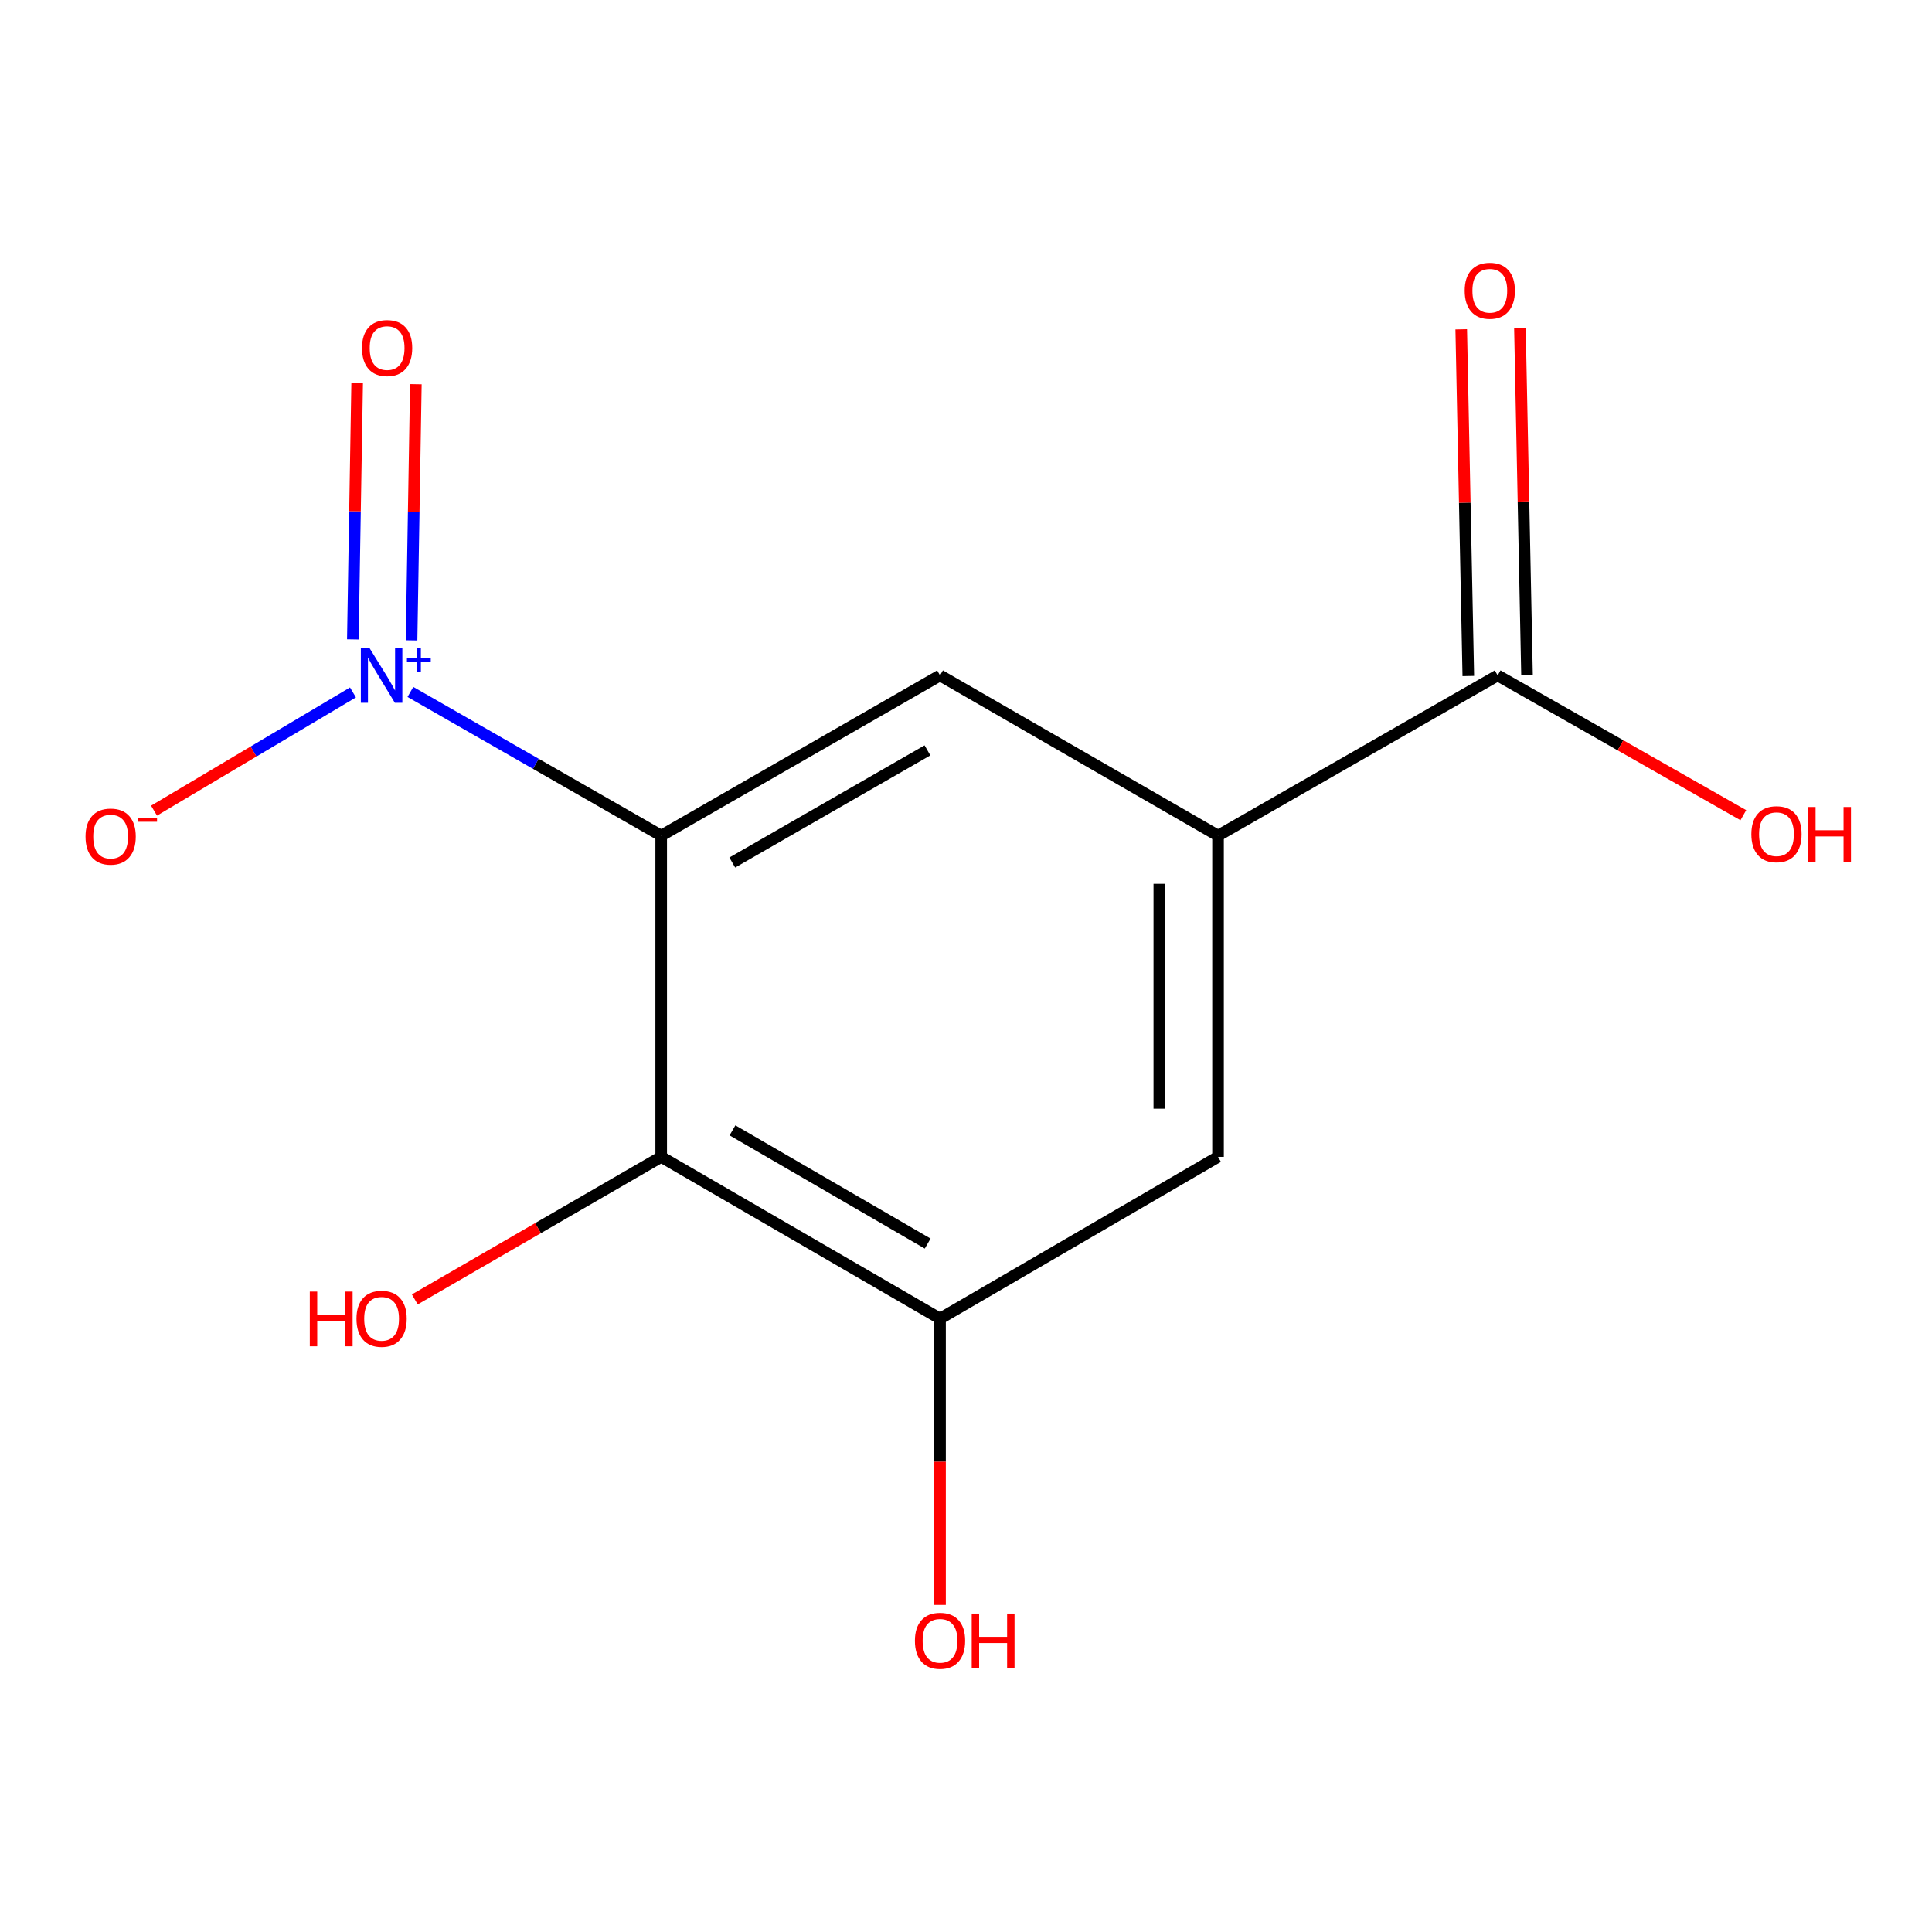 <?xml version='1.0' encoding='iso-8859-1'?>
<svg version='1.1' baseProfile='full'
              xmlns='http://www.w3.org/2000/svg'
                      xmlns:rdkit='http://www.rdkit.org/xml'
                      xmlns:xlink='http://www.w3.org/1999/xlink'
                  xml:space='preserve'
width='1000px' height='1000px' viewBox='0 0 1000 1000'>
<!-- END OF HEADER -->
<rect style='opacity:1.0;fill:#FFFFFF;stroke:none' width='1000' height='1000' x='0' y='0'> </rect>
<path class='bond-0' d='M 342.231,432.532 L 486.56,349.595' style='fill:none;fill-rule:evenodd;stroke:#000000;stroke-width:6px;stroke-linecap:butt;stroke-linejoin:miter;stroke-opacity:1' />
<path class='bond-0' d='M 379.023,446.443 L 480.053,388.387' style='fill:none;fill-rule:evenodd;stroke:#000000;stroke-width:6px;stroke-linecap:butt;stroke-linejoin:miter;stroke-opacity:1' />
<path class='bond-1' d='M 342.231,432.532 L 342.231,598.794' style='fill:none;fill-rule:evenodd;stroke:#000000;stroke-width:6px;stroke-linecap:butt;stroke-linejoin:miter;stroke-opacity:1' />
<path class='bond-2' d='M 342.231,432.532 L 277.327,395.336' style='fill:none;fill-rule:evenodd;stroke:#000000;stroke-width:6px;stroke-linecap:butt;stroke-linejoin:miter;stroke-opacity:1' />
<path class='bond-2' d='M 277.327,395.336 L 212.424,358.14' style='fill:none;fill-rule:evenodd;stroke:#0000FF;stroke-width:6px;stroke-linecap:butt;stroke-linejoin:miter;stroke-opacity:1' />
<path class='bond-3' d='M 486.56,349.595 L 630.45,432.532' style='fill:none;fill-rule:evenodd;stroke:#000000;stroke-width:6px;stroke-linecap:butt;stroke-linejoin:miter;stroke-opacity:1' />
<path class='bond-4' d='M 342.231,598.794 L 486.56,682.524' style='fill:none;fill-rule:evenodd;stroke:#000000;stroke-width:6px;stroke-linecap:butt;stroke-linejoin:miter;stroke-opacity:1' />
<path class='bond-4' d='M 379.131,585.065 L 480.161,643.676' style='fill:none;fill-rule:evenodd;stroke:#000000;stroke-width:6px;stroke-linecap:butt;stroke-linejoin:miter;stroke-opacity:1' />
<path class='bond-5' d='M 342.231,598.794 L 278.462,635.689' style='fill:none;fill-rule:evenodd;stroke:#000000;stroke-width:6px;stroke-linecap:butt;stroke-linejoin:miter;stroke-opacity:1' />
<path class='bond-5' d='M 278.462,635.689 L 214.694,672.584' style='fill:none;fill-rule:evenodd;stroke:#FF0000;stroke-width:6px;stroke-linecap:butt;stroke-linejoin:miter;stroke-opacity:1' />
<path class='bond-6' d='M 213.018,331.453 L 214.133,265.161' style='fill:none;fill-rule:evenodd;stroke:#0000FF;stroke-width:6px;stroke-linecap:butt;stroke-linejoin:miter;stroke-opacity:1' />
<path class='bond-6' d='M 214.133,265.161 L 215.249,198.869' style='fill:none;fill-rule:evenodd;stroke:#FF0000;stroke-width:6px;stroke-linecap:butt;stroke-linejoin:miter;stroke-opacity:1' />
<path class='bond-6' d='M 182.63,330.941 L 183.746,264.649' style='fill:none;fill-rule:evenodd;stroke:#0000FF;stroke-width:6px;stroke-linecap:butt;stroke-linejoin:miter;stroke-opacity:1' />
<path class='bond-6' d='M 183.746,264.649 L 184.861,198.358' style='fill:none;fill-rule:evenodd;stroke:#FF0000;stroke-width:6px;stroke-linecap:butt;stroke-linejoin:miter;stroke-opacity:1' />
<path class='bond-7' d='M 182.695,358.402 L 131.211,388.997' style='fill:none;fill-rule:evenodd;stroke:#0000FF;stroke-width:6px;stroke-linecap:butt;stroke-linejoin:miter;stroke-opacity:1' />
<path class='bond-7' d='M 131.211,388.997 L 79.728,419.592' style='fill:none;fill-rule:evenodd;stroke:#FF0000;stroke-width:6px;stroke-linecap:butt;stroke-linejoin:miter;stroke-opacity:1' />
<path class='bond-8' d='M 630.45,432.532 L 630.45,598.794' style='fill:none;fill-rule:evenodd;stroke:#000000;stroke-width:6px;stroke-linecap:butt;stroke-linejoin:miter;stroke-opacity:1' />
<path class='bond-8' d='M 600.057,457.471 L 600.057,573.855' style='fill:none;fill-rule:evenodd;stroke:#000000;stroke-width:6px;stroke-linecap:butt;stroke-linejoin:miter;stroke-opacity:1' />
<path class='bond-9' d='M 630.45,432.532 L 775.184,349.595' style='fill:none;fill-rule:evenodd;stroke:#000000;stroke-width:6px;stroke-linecap:butt;stroke-linejoin:miter;stroke-opacity:1' />
<path class='bond-10' d='M 486.56,682.524 L 486.56,756.614' style='fill:none;fill-rule:evenodd;stroke:#000000;stroke-width:6px;stroke-linecap:butt;stroke-linejoin:miter;stroke-opacity:1' />
<path class='bond-10' d='M 486.56,756.614 L 486.56,830.704' style='fill:none;fill-rule:evenodd;stroke:#FF0000;stroke-width:6px;stroke-linecap:butt;stroke-linejoin:miter;stroke-opacity:1' />
<path class='bond-13' d='M 486.56,682.524 L 630.45,598.794' style='fill:none;fill-rule:evenodd;stroke:#000000;stroke-width:6px;stroke-linecap:butt;stroke-linejoin:miter;stroke-opacity:1' />
<path class='bond-11' d='M 775.184,349.595 L 838.764,385.771' style='fill:none;fill-rule:evenodd;stroke:#000000;stroke-width:6px;stroke-linecap:butt;stroke-linejoin:miter;stroke-opacity:1' />
<path class='bond-11' d='M 838.764,385.771 L 902.345,421.946' style='fill:none;fill-rule:evenodd;stroke:#FF0000;stroke-width:6px;stroke-linecap:butt;stroke-linejoin:miter;stroke-opacity:1' />
<path class='bond-12' d='M 790.376,349.285 L 788.544,259.562' style='fill:none;fill-rule:evenodd;stroke:#000000;stroke-width:6px;stroke-linecap:butt;stroke-linejoin:miter;stroke-opacity:1' />
<path class='bond-12' d='M 788.544,259.562 L 786.711,169.839' style='fill:none;fill-rule:evenodd;stroke:#FF0000;stroke-width:6px;stroke-linecap:butt;stroke-linejoin:miter;stroke-opacity:1' />
<path class='bond-12' d='M 759.991,349.906 L 758.158,260.183' style='fill:none;fill-rule:evenodd;stroke:#000000;stroke-width:6px;stroke-linecap:butt;stroke-linejoin:miter;stroke-opacity:1' />
<path class='bond-12' d='M 758.158,260.183 L 756.325,170.46' style='fill:none;fill-rule:evenodd;stroke:#FF0000;stroke-width:6px;stroke-linecap:butt;stroke-linejoin:miter;stroke-opacity:1' />
<path  class='atom-3' d='M 191.254 335.435
L 200.534 350.435
Q 201.454 351.915, 202.934 354.595
Q 204.414 357.275, 204.494 357.435
L 204.494 335.435
L 208.254 335.435
L 208.254 363.755
L 204.374 363.755
L 194.414 347.355
Q 193.254 345.435, 192.014 343.235
Q 190.814 341.035, 190.454 340.355
L 190.454 363.755
L 186.774 363.755
L 186.774 335.435
L 191.254 335.435
' fill='#0000FF'/>
<path  class='atom-3' d='M 210.63 340.54
L 215.62 340.54
L 215.62 335.287
L 217.837 335.287
L 217.837 340.54
L 222.959 340.54
L 222.959 342.441
L 217.837 342.441
L 217.837 347.721
L 215.62 347.721
L 215.62 342.441
L 210.63 342.441
L 210.63 340.54
' fill='#0000FF'/>
<path  class='atom-6' d='M 160.354 668.524
L 164.194 668.524
L 164.194 680.564
L 178.674 680.564
L 178.674 668.524
L 182.514 668.524
L 182.514 696.844
L 178.674 696.844
L 178.674 683.764
L 164.194 683.764
L 164.194 696.844
L 160.354 696.844
L 160.354 668.524
' fill='#FF0000'/>
<path  class='atom-6' d='M 184.514 682.604
Q 184.514 675.804, 187.874 672.004
Q 191.234 668.204, 197.514 668.204
Q 203.794 668.204, 207.154 672.004
Q 210.514 675.804, 210.514 682.604
Q 210.514 689.484, 207.114 693.404
Q 203.714 697.284, 197.514 697.284
Q 191.274 697.284, 187.874 693.404
Q 184.514 689.524, 184.514 682.604
M 197.514 694.084
Q 201.834 694.084, 204.154 691.204
Q 206.514 688.284, 206.514 682.604
Q 206.514 677.044, 204.154 674.244
Q 201.834 671.404, 197.514 671.404
Q 193.194 671.404, 190.834 674.204
Q 188.514 677.004, 188.514 682.604
Q 188.514 688.324, 190.834 691.204
Q 193.194 694.084, 197.514 694.084
' fill='#FF0000'/>
<path  class='atom-7' d='M 187.367 180.155
Q 187.367 173.355, 190.727 169.555
Q 194.087 165.755, 200.367 165.755
Q 206.647 165.755, 210.007 169.555
Q 213.367 173.355, 213.367 180.155
Q 213.367 187.035, 209.967 190.955
Q 206.567 194.835, 200.367 194.835
Q 194.127 194.835, 190.727 190.955
Q 187.367 187.075, 187.367 180.155
M 200.367 191.635
Q 204.687 191.635, 207.007 188.755
Q 209.367 185.835, 209.367 180.155
Q 209.367 174.595, 207.007 171.795
Q 204.687 168.955, 200.367 168.955
Q 196.047 168.955, 193.687 171.755
Q 191.367 174.555, 191.367 180.155
Q 191.367 185.875, 193.687 188.755
Q 196.047 191.635, 200.367 191.635
' fill='#FF0000'/>
<path  class='atom-8' d='M 44.271 433.017
Q 44.271 426.217, 47.631 422.417
Q 50.991 418.617, 57.271 418.617
Q 63.551 418.617, 66.911 422.417
Q 70.271 426.217, 70.271 433.017
Q 70.271 439.897, 66.871 443.817
Q 63.471 447.697, 57.271 447.697
Q 51.031 447.697, 47.631 443.817
Q 44.271 439.937, 44.271 433.017
M 57.271 444.497
Q 61.591 444.497, 63.911 441.617
Q 66.271 438.697, 66.271 433.017
Q 66.271 427.457, 63.911 424.657
Q 61.591 421.817, 57.271 421.817
Q 52.951 421.817, 50.591 424.617
Q 48.271 427.417, 48.271 433.017
Q 48.271 438.737, 50.591 441.617
Q 52.951 444.497, 57.271 444.497
' fill='#FF0000'/>
<path  class='atom-8' d='M 71.591 423.24
L 81.28 423.24
L 81.28 425.352
L 71.591 425.352
L 71.591 423.24
' fill='#FF0000'/>
<path  class='atom-11' d='M 473.56 849.271
Q 473.56 842.471, 476.92 838.671
Q 480.28 834.871, 486.56 834.871
Q 492.84 834.871, 496.2 838.671
Q 499.56 842.471, 499.56 849.271
Q 499.56 856.151, 496.16 860.071
Q 492.76 863.951, 486.56 863.951
Q 480.32 863.951, 476.92 860.071
Q 473.56 856.191, 473.56 849.271
M 486.56 860.751
Q 490.88 860.751, 493.2 857.871
Q 495.56 854.951, 495.56 849.271
Q 495.56 843.711, 493.2 840.911
Q 490.88 838.071, 486.56 838.071
Q 482.24 838.071, 479.88 840.871
Q 477.56 843.671, 477.56 849.271
Q 477.56 854.991, 479.88 857.871
Q 482.24 860.751, 486.56 860.751
' fill='#FF0000'/>
<path  class='atom-11' d='M 502.96 835.191
L 506.8 835.191
L 506.8 847.231
L 521.28 847.231
L 521.28 835.191
L 525.12 835.191
L 525.12 863.511
L 521.28 863.511
L 521.28 850.431
L 506.8 850.431
L 506.8 863.511
L 502.96 863.511
L 502.96 835.191
' fill='#FF0000'/>
<path  class='atom-12' d='M 906.495 431.785
Q 906.495 424.985, 909.855 421.185
Q 913.215 417.385, 919.495 417.385
Q 925.775 417.385, 929.135 421.185
Q 932.495 424.985, 932.495 431.785
Q 932.495 438.665, 929.095 442.585
Q 925.695 446.465, 919.495 446.465
Q 913.255 446.465, 909.855 442.585
Q 906.495 438.705, 906.495 431.785
M 919.495 443.265
Q 923.815 443.265, 926.135 440.385
Q 928.495 437.465, 928.495 431.785
Q 928.495 426.225, 926.135 423.425
Q 923.815 420.585, 919.495 420.585
Q 915.175 420.585, 912.815 423.385
Q 910.495 426.185, 910.495 431.785
Q 910.495 437.505, 912.815 440.385
Q 915.175 443.265, 919.495 443.265
' fill='#FF0000'/>
<path  class='atom-12' d='M 935.895 417.705
L 939.735 417.705
L 939.735 429.745
L 954.215 429.745
L 954.215 417.705
L 958.055 417.705
L 958.055 446.025
L 954.215 446.025
L 954.215 432.945
L 939.735 432.945
L 939.735 446.025
L 935.895 446.025
L 935.895 417.705
' fill='#FF0000'/>
<path  class='atom-13' d='M 758.114 150.489
Q 758.114 143.689, 761.474 139.889
Q 764.834 136.089, 771.114 136.089
Q 777.394 136.089, 780.754 139.889
Q 784.114 143.689, 784.114 150.489
Q 784.114 157.369, 780.714 161.289
Q 777.314 165.169, 771.114 165.169
Q 764.874 165.169, 761.474 161.289
Q 758.114 157.409, 758.114 150.489
M 771.114 161.969
Q 775.434 161.969, 777.754 159.089
Q 780.114 156.169, 780.114 150.489
Q 780.114 144.929, 777.754 142.129
Q 775.434 139.289, 771.114 139.289
Q 766.794 139.289, 764.434 142.089
Q 762.114 144.889, 762.114 150.489
Q 762.114 156.209, 764.434 159.089
Q 766.794 161.969, 771.114 161.969
' fill='#FF0000'/>
</svg>
